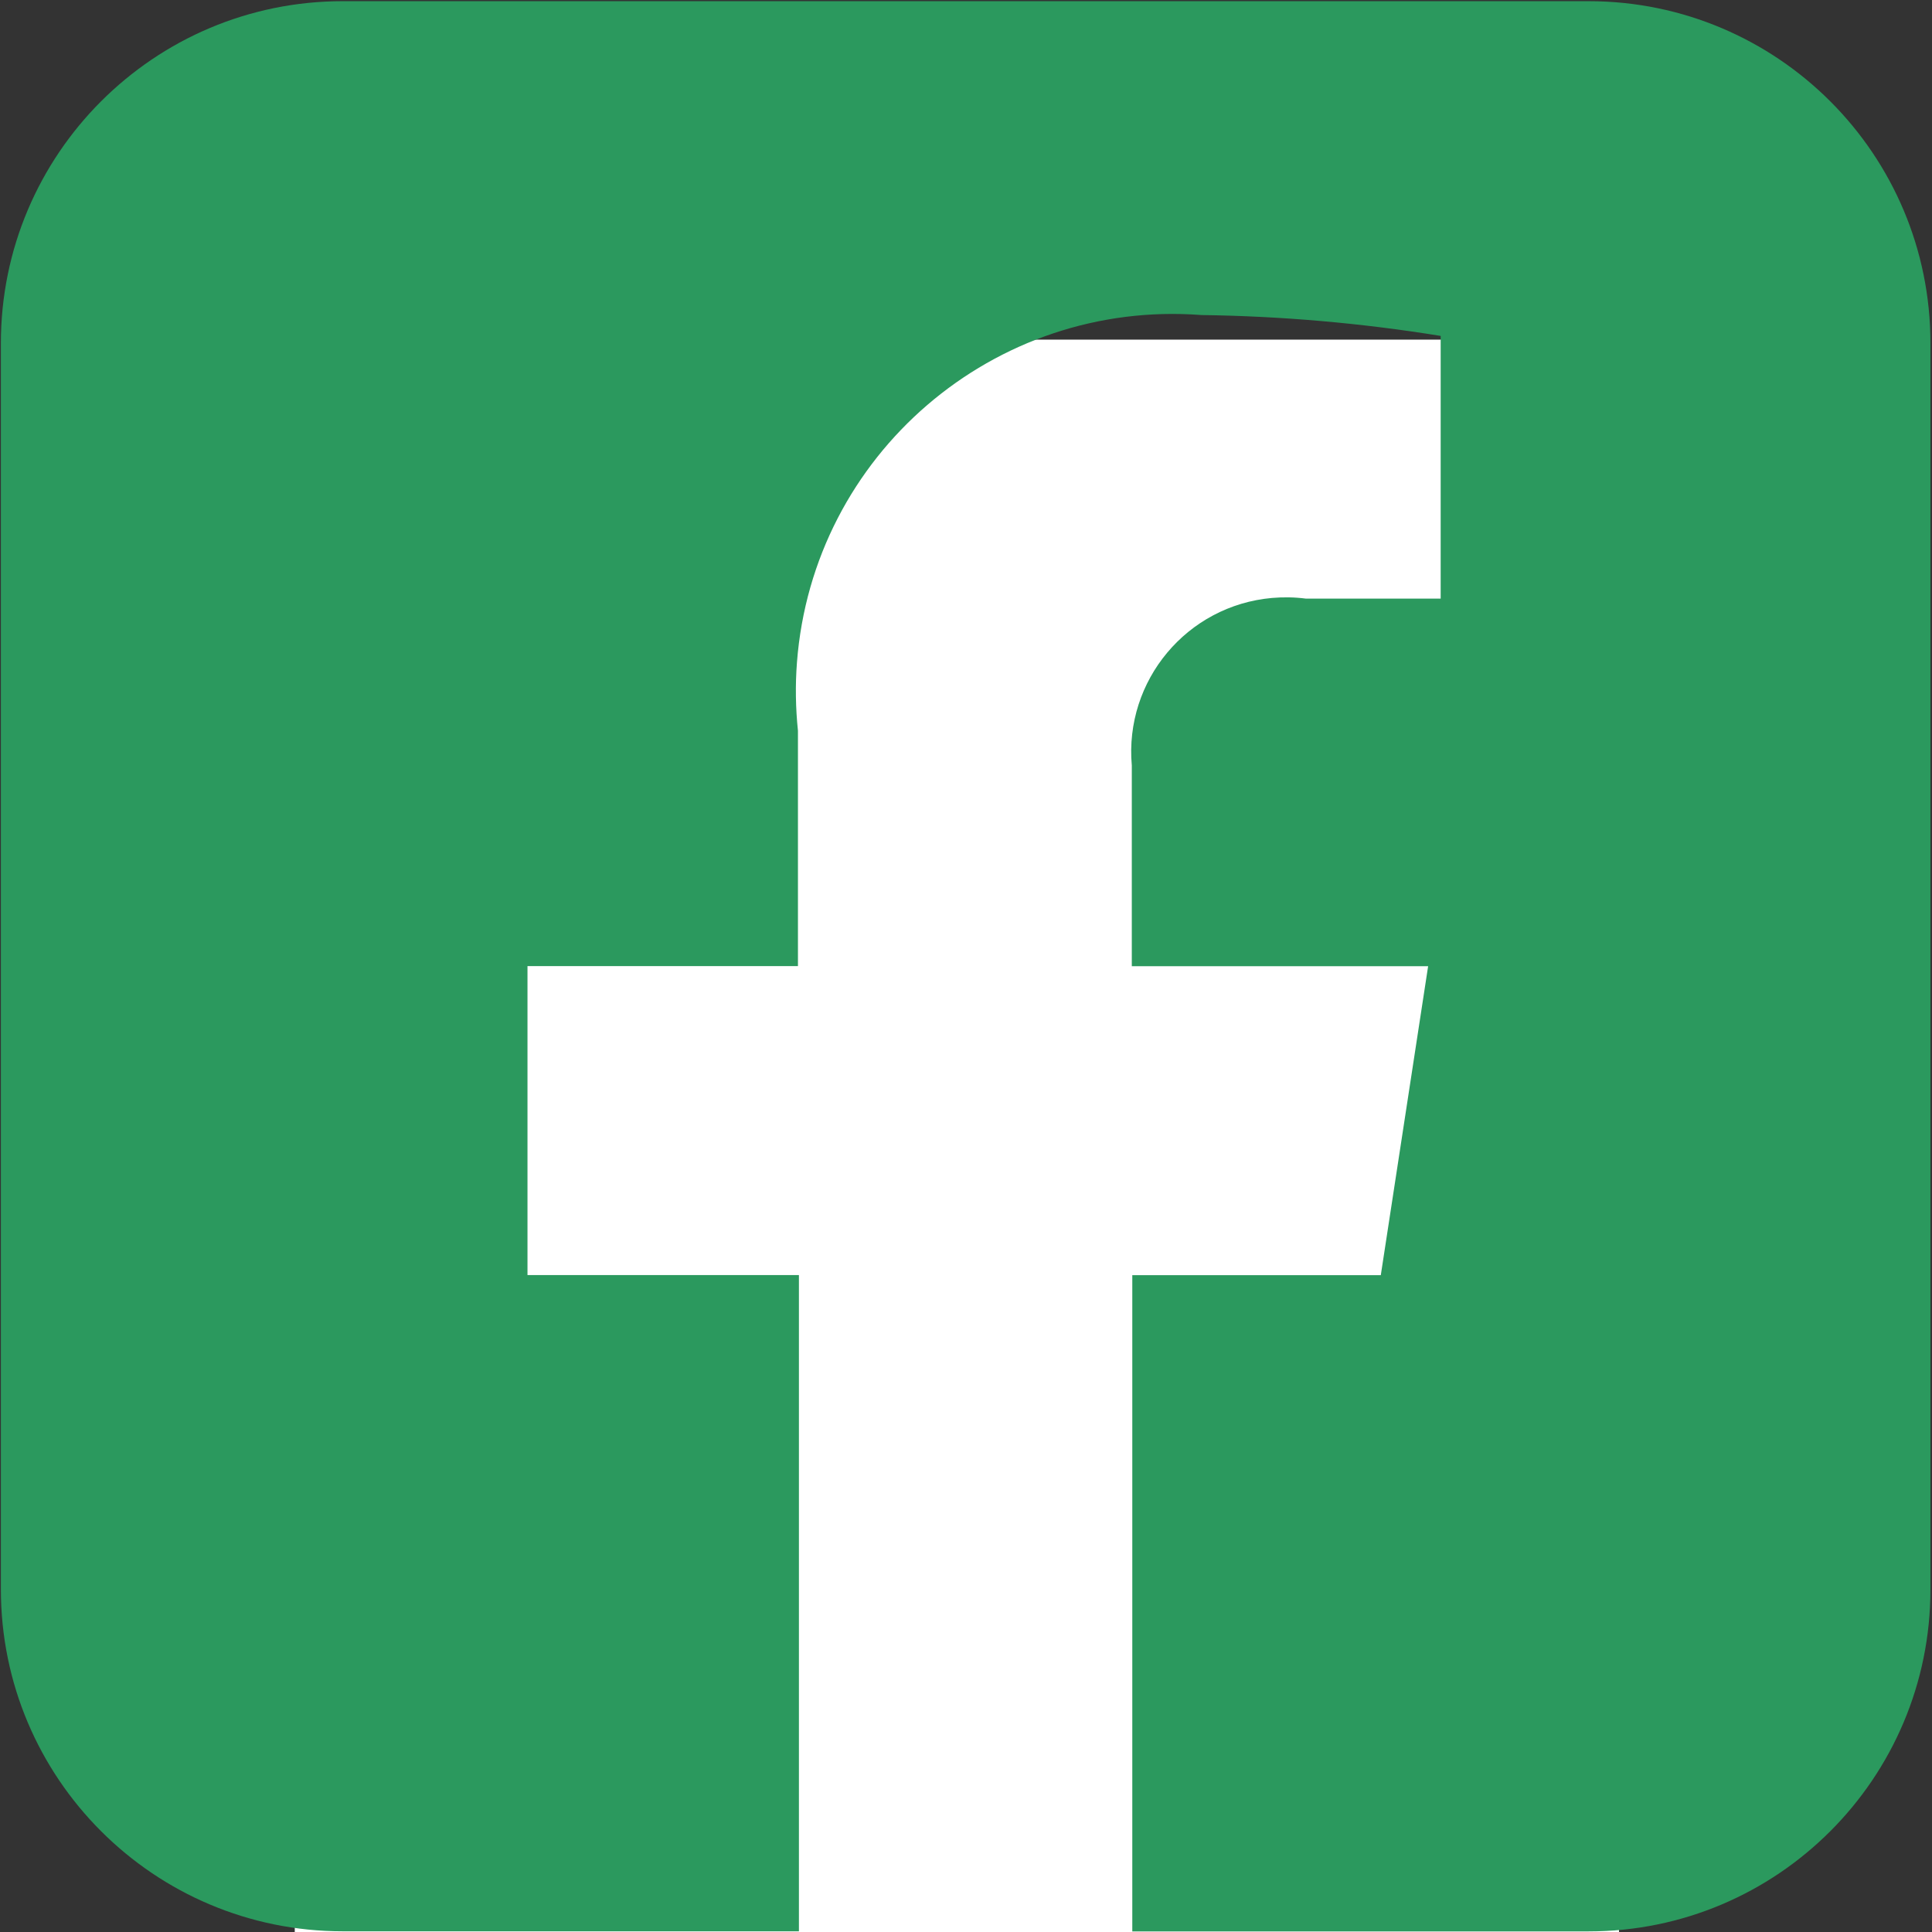 <?xml version="1.0" encoding="utf-8"?>
<!-- Generator: Adobe Illustrator 23.1.0, SVG Export Plug-In . SVG Version: 6.00 Build 0)  -->
<svg version="1.1" id="Laag_1" xmlns="http://www.w3.org/2000/svg" xmlns:xlink="http://www.w3.org/1999/xlink" x="0px" y="0px"
	 viewBox="0 0 197.16 197.17" style="enable-background:new 0 0 197.16 197.17;" xml:space="preserve">
<rect x="0" y="0" width="197.16" height="197.17" fill="#333333" stroke="none"/>
<style type="text/css">
	.st0{fill:#FFFFFF;}
	.st1{fill:#2B995E;}
</style>
<rect id="Rectangle_472" x="30.08" y="34.66" class="st0" width="135.14" height="165.17"/>
<path id="Path_30" class="st1" d="M197,35.02v127.18c0,19.27-15.62,34.9-34.9,34.9l0,0h-46.55v-66.97h25.36l4.83-31.53h-30.24V78.12
	c-0.77-8.67,5.63-16.33,14.31-17.1c1.16-0.1,2.32-0.08,3.47,0.07h13.74V34.28c-8.08-1.31-16.24-2.02-24.41-2.13
	c-21.18-1.61-39.66,14.26-41.28,35.44c-0.18,2.32-0.14,4.66,0.1,6.98v24.02H53.83v31.53h27.7v66.97H34.99
	c-19.27,0-34.9-15.62-34.9-34.9c0,0,0,0,0,0V35.02c0-19.27,15.62-34.9,34.9-34.9c0,0,0,0,0,0h127.16
	C181.41,0.15,197,15.76,197,35.02z"/>
</svg>
